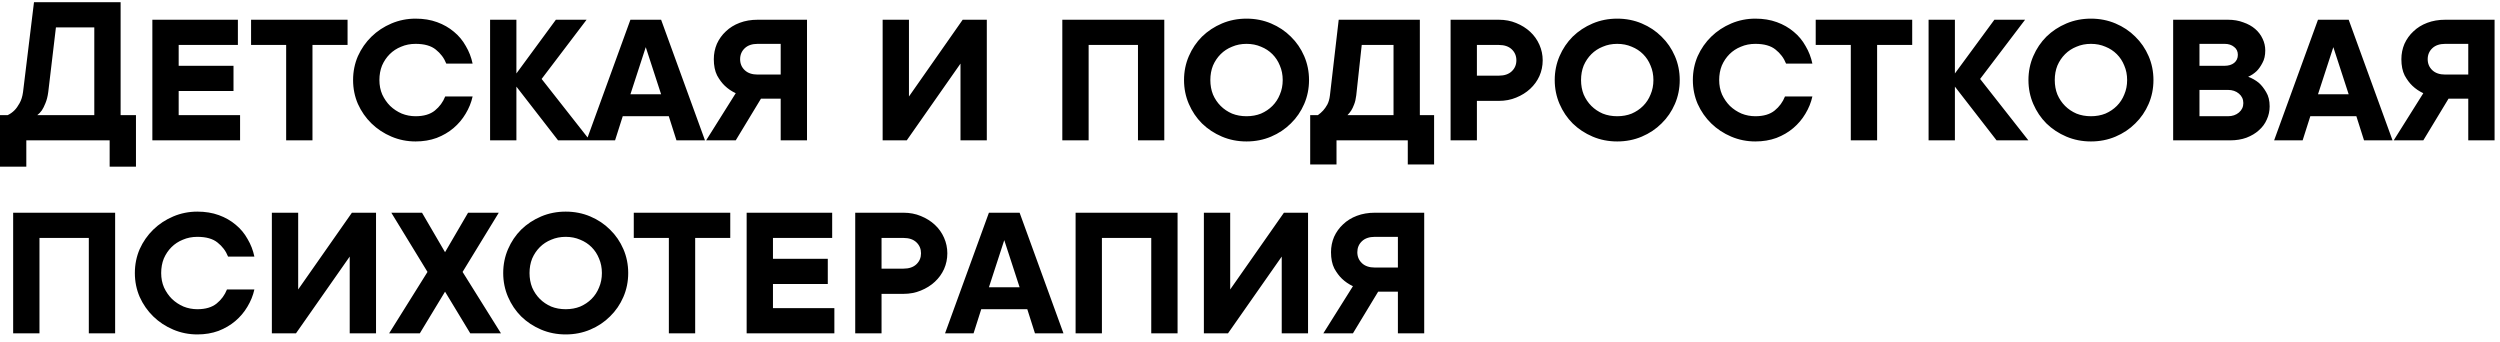 <?xml version="1.0" encoding="UTF-8"?> <svg xmlns="http://www.w3.org/2000/svg" width="285" height="39" viewBox="0 0 285 39" fill="none"><path d="M15.5 13.125V19H12.5V16H3V19H0V13.125H0.875C1.158 12.992 1.417 12.808 1.65 12.575C1.85 12.375 2.042 12.108 2.225 11.775C2.425 11.425 2.558 11 2.625 10.5L3.875 0.25H13.75V13.125H15.5ZM10.75 3.125H6.375L5.5 10.5C5.433 11 5.325 11.425 5.175 11.775C5.042 12.108 4.908 12.375 4.775 12.575C4.608 12.808 4.433 12.992 4.25 13.125H10.75V3.125ZM27.369 13.125V16H17.369V2.25H27.119V5.125H20.369V7.5H26.619V10.375H20.369V13.125H27.369ZM28.622 2.25H39.622V5.125H35.622V16H32.622V5.125H28.622V2.25ZM47.377 5C46.777 5 46.227 5.108 45.727 5.325C45.227 5.525 44.794 5.808 44.427 6.175C44.06 6.542 43.769 6.975 43.552 7.475C43.352 7.975 43.252 8.525 43.252 9.125C43.252 9.725 43.36 10.275 43.577 10.775C43.81 11.275 44.11 11.708 44.477 12.075C44.86 12.442 45.302 12.733 45.802 12.95C46.302 13.15 46.827 13.25 47.377 13.25C48.31 13.25 49.044 13.033 49.577 12.6C50.11 12.167 50.502 11.633 50.752 11H53.877C53.727 11.683 53.46 12.342 53.077 12.975C52.71 13.592 52.252 14.133 51.702 14.6C51.152 15.067 50.51 15.442 49.777 15.725C49.044 15.992 48.244 16.125 47.377 16.125C46.41 16.125 45.494 15.942 44.627 15.575C43.76 15.208 43.002 14.708 42.352 14.075C41.702 13.442 41.185 12.7 40.802 11.85C40.435 11 40.252 10.092 40.252 9.125C40.252 8.158 40.435 7.25 40.802 6.4C41.185 5.55 41.702 4.808 42.352 4.175C43.002 3.542 43.76 3.042 44.627 2.675C45.494 2.308 46.41 2.125 47.377 2.125C48.277 2.125 49.094 2.258 49.827 2.525C50.56 2.792 51.202 3.158 51.752 3.625C52.302 4.075 52.752 4.617 53.102 5.25C53.469 5.867 53.727 6.533 53.877 7.25H50.877C50.627 6.617 50.227 6.083 49.677 5.65C49.144 5.217 48.377 5 47.377 5ZM63.62 16L58.87 9.875V16H55.87V2.25H58.87V8.375L63.37 2.25H66.87L61.745 9L67.245 16H63.62ZM80.367 16H77.117L76.242 13.25H70.992L70.117 16H66.867L71.867 2.25H75.367L80.367 16ZM73.617 5.375L71.867 10.75H75.367L73.617 5.375ZM88.999 5H86.374C85.741 5 85.249 5.167 84.899 5.5C84.549 5.833 84.374 6.25 84.374 6.75C84.374 7.25 84.549 7.667 84.899 8C85.249 8.333 85.741 8.5 86.374 8.5H88.999V5ZM83.874 10.625C83.407 10.408 82.991 10.125 82.624 9.775C82.307 9.475 82.016 9.083 81.749 8.6C81.499 8.1 81.374 7.483 81.374 6.75C81.374 6.133 81.491 5.55 81.724 5C81.974 4.45 82.316 3.975 82.749 3.575C83.182 3.158 83.707 2.833 84.324 2.6C84.941 2.367 85.624 2.25 86.374 2.25H91.999V16H88.999V11.25H86.749L83.874 16H80.499L83.874 10.625ZM109.496 16V7.25L103.371 16H100.621V2.25H103.621V11L109.746 2.25H112.496V16H109.496ZM132.729 2.25V16H129.729V5.125H124.104V16H121.104V2.25H132.729ZM142.104 13.25C142.704 13.25 143.254 13.15 143.754 12.95C144.254 12.733 144.687 12.442 145.054 12.075C145.42 11.708 145.704 11.275 145.904 10.775C146.12 10.275 146.229 9.725 146.229 9.125C146.229 8.525 146.12 7.975 145.904 7.475C145.704 6.975 145.42 6.542 145.054 6.175C144.687 5.808 144.254 5.525 143.754 5.325C143.254 5.108 142.704 5 142.104 5C141.504 5 140.954 5.108 140.454 5.325C139.954 5.525 139.52 5.808 139.154 6.175C138.787 6.542 138.495 6.975 138.279 7.475C138.079 7.975 137.979 8.525 137.979 9.125C137.979 9.725 138.079 10.275 138.279 10.775C138.495 11.275 138.787 11.708 139.154 12.075C139.52 12.442 139.954 12.733 140.454 12.95C140.954 13.15 141.504 13.25 142.104 13.25ZM142.104 16.125C141.104 16.125 140.17 15.942 139.304 15.575C138.437 15.208 137.679 14.708 137.029 14.075C136.395 13.442 135.895 12.7 135.529 11.85C135.162 11 134.979 10.092 134.979 9.125C134.979 8.158 135.162 7.25 135.529 6.4C135.895 5.55 136.395 4.808 137.029 4.175C137.679 3.542 138.437 3.042 139.304 2.675C140.17 2.308 141.104 2.125 142.104 2.125C143.104 2.125 144.037 2.308 144.904 2.675C145.77 3.042 146.52 3.542 147.154 4.175C147.804 4.808 148.312 5.55 148.679 6.4C149.045 7.25 149.229 8.158 149.229 9.125C149.229 10.092 149.045 11 148.679 11.85C148.312 12.7 147.804 13.442 147.154 14.075C146.52 14.708 145.77 15.208 144.904 15.575C144.037 15.942 143.104 16.125 142.104 16.125ZM149.362 13.125H150.237C150.454 12.975 150.654 12.8 150.837 12.6C151.004 12.417 151.162 12.192 151.312 11.925C151.462 11.642 151.562 11.292 151.612 10.875L152.612 2.25H161.862V13.125H163.487V18.75H160.487V16H152.362V18.75H149.362V13.125ZM154.612 10.875C154.562 11.292 154.479 11.642 154.362 11.925C154.262 12.192 154.154 12.417 154.037 12.6C153.904 12.8 153.762 12.975 153.612 13.125H158.862V5.125H155.237L154.612 10.875ZM170.867 2.25C171.584 2.25 172.242 2.375 172.842 2.625C173.459 2.875 173.992 3.208 174.442 3.625C174.892 4.042 175.242 4.533 175.492 5.1C175.742 5.667 175.867 6.258 175.867 6.875C175.867 7.508 175.742 8.108 175.492 8.675C175.242 9.225 174.892 9.708 174.442 10.125C173.992 10.542 173.459 10.875 172.842 11.125C172.242 11.375 171.584 11.5 170.867 11.5H168.367V16H165.367V2.25H170.867ZM170.867 8.625C171.501 8.625 171.992 8.458 172.342 8.125C172.692 7.792 172.867 7.375 172.867 6.875C172.867 6.375 172.692 5.958 172.342 5.625C171.992 5.292 171.501 5.125 170.867 5.125H168.367V8.625H170.867ZM184.364 13.25C184.964 13.25 185.514 13.15 186.014 12.95C186.514 12.733 186.948 12.442 187.314 12.075C187.681 11.708 187.964 11.275 188.164 10.775C188.381 10.275 188.489 9.725 188.489 9.125C188.489 8.525 188.381 7.975 188.164 7.475C187.964 6.975 187.681 6.542 187.314 6.175C186.948 5.808 186.514 5.525 186.014 5.325C185.514 5.108 184.964 5 184.364 5C183.764 5 183.214 5.108 182.714 5.325C182.214 5.525 181.781 5.808 181.414 6.175C181.048 6.542 180.756 6.975 180.539 7.475C180.339 7.975 180.239 8.525 180.239 9.125C180.239 9.725 180.339 10.275 180.539 10.775C180.756 11.275 181.048 11.708 181.414 12.075C181.781 12.442 182.214 12.733 182.714 12.95C183.214 13.15 183.764 13.25 184.364 13.25ZM184.364 16.125C183.364 16.125 182.431 15.942 181.564 15.575C180.698 15.208 179.939 14.708 179.289 14.075C178.656 13.442 178.156 12.7 177.789 11.85C177.423 11 177.239 10.092 177.239 9.125C177.239 8.158 177.423 7.25 177.789 6.4C178.156 5.55 178.656 4.808 179.289 4.175C179.939 3.542 180.698 3.042 181.564 2.675C182.431 2.308 183.364 2.125 184.364 2.125C185.364 2.125 186.298 2.308 187.164 2.675C188.031 3.042 188.781 3.542 189.414 4.175C190.064 4.808 190.573 5.55 190.939 6.4C191.306 7.25 191.489 8.158 191.489 9.125C191.489 10.092 191.306 11 190.939 11.85C190.573 12.7 190.064 13.442 189.414 14.075C188.781 14.708 188.031 15.208 187.164 15.575C186.298 15.942 185.364 16.125 184.364 16.125ZM200.111 5C199.511 5 198.961 5.108 198.461 5.325C197.961 5.525 197.528 5.808 197.161 6.175C196.795 6.542 196.503 6.975 196.286 7.475C196.086 7.975 195.986 8.525 195.986 9.125C195.986 9.725 196.095 10.275 196.311 10.775C196.545 11.275 196.845 11.708 197.211 12.075C197.595 12.442 198.036 12.733 198.536 12.95C199.036 13.15 199.561 13.25 200.111 13.25C201.045 13.25 201.778 13.033 202.311 12.6C202.845 12.167 203.236 11.633 203.486 11H206.611C206.461 11.683 206.195 12.342 205.811 12.975C205.445 13.592 204.986 14.133 204.436 14.6C203.886 15.067 203.245 15.442 202.511 15.725C201.778 15.992 200.978 16.125 200.111 16.125C199.145 16.125 198.228 15.942 197.361 15.575C196.495 15.208 195.736 14.708 195.086 14.075C194.436 13.442 193.92 12.7 193.536 11.85C193.17 11 192.986 10.092 192.986 9.125C192.986 8.158 193.17 7.25 193.536 6.4C193.92 5.55 194.436 4.808 195.086 4.175C195.736 3.542 196.495 3.042 197.361 2.675C198.228 2.308 199.145 2.125 200.111 2.125C201.011 2.125 201.828 2.258 202.561 2.525C203.295 2.792 203.936 3.158 204.486 3.625C205.036 4.075 205.486 4.617 205.836 5.25C206.203 5.867 206.461 6.533 206.611 7.25H203.611C203.361 6.617 202.961 6.083 202.411 5.65C201.878 5.217 201.111 5 200.111 5ZM206.991 2.25H217.991V5.125H213.991V16H210.991V5.125H206.991V2.25ZM227.609 16L222.859 9.875V16H219.859V2.25H222.859V8.375L227.359 2.25H230.859L225.734 9L231.234 16H227.609ZM238.368 13.25C238.968 13.25 239.518 13.15 240.018 12.95C240.518 12.733 240.951 12.442 241.318 12.075C241.685 11.708 241.968 11.275 242.168 10.775C242.385 10.275 242.493 9.725 242.493 9.125C242.493 8.525 242.385 7.975 242.168 7.475C241.968 6.975 241.685 6.542 241.318 6.175C240.951 5.808 240.518 5.525 240.018 5.325C239.518 5.108 238.968 5 238.368 5C237.768 5 237.218 5.108 236.718 5.325C236.218 5.525 235.785 5.808 235.418 6.175C235.051 6.542 234.76 6.975 234.543 7.475C234.343 7.975 234.243 8.525 234.243 9.125C234.243 9.725 234.343 10.275 234.543 10.775C234.76 11.275 235.051 11.708 235.418 12.075C235.785 12.442 236.218 12.733 236.718 12.95C237.218 13.15 237.768 13.25 238.368 13.25ZM238.368 16.125C237.368 16.125 236.435 15.942 235.568 15.575C234.701 15.208 233.943 14.708 233.293 14.075C232.66 13.442 232.16 12.7 231.793 11.85C231.426 11 231.243 10.092 231.243 9.125C231.243 8.158 231.426 7.25 231.793 6.4C232.16 5.55 232.66 4.808 233.293 4.175C233.943 3.542 234.701 3.042 235.568 2.675C236.435 2.308 237.368 2.125 238.368 2.125C239.368 2.125 240.301 2.308 241.168 2.675C242.035 3.042 242.785 3.542 243.418 4.175C244.068 4.808 244.576 5.55 244.943 6.4C245.31 7.25 245.493 8.158 245.493 9.125C245.493 10.092 245.31 11 244.943 11.85C244.576 12.7 244.068 13.442 243.418 14.075C242.785 14.708 242.035 15.208 241.168 15.575C240.301 15.942 239.368 16.125 238.368 16.125ZM256.29 8.75C256.74 8.917 257.149 9.15 257.515 9.45C257.815 9.717 258.09 10.067 258.34 10.5C258.607 10.933 258.74 11.475 258.74 12.125C258.74 12.658 258.632 13.158 258.415 13.625C258.215 14.092 257.915 14.5 257.515 14.85C257.132 15.2 256.657 15.483 256.09 15.7C255.54 15.9 254.924 16 254.24 16H247.74V2.25H253.99C254.64 2.25 255.224 2.35 255.74 2.55C256.274 2.733 256.724 2.983 257.09 3.3C257.457 3.617 257.74 3.992 257.94 4.425C258.14 4.842 258.24 5.283 258.24 5.75C258.24 6.317 258.132 6.792 257.915 7.175C257.715 7.558 257.499 7.867 257.265 8.1C256.965 8.383 256.64 8.6 256.29 8.75ZM250.74 10.25V13.25H253.99C254.49 13.25 254.907 13.108 255.24 12.825C255.574 12.542 255.74 12.183 255.74 11.75C255.74 11.317 255.574 10.958 255.24 10.675C254.907 10.392 254.49 10.25 253.99 10.25H250.74ZM250.74 7.5H253.615C254.049 7.5 254.407 7.392 254.69 7.175C254.974 6.942 255.115 6.633 255.115 6.25C255.115 5.867 254.974 5.567 254.69 5.35C254.407 5.117 254.049 5 253.615 5H250.74V7.5ZM272.75 16H269.5L268.625 13.25H263.375L262.5 16H259.25L264.25 2.25H267.75L272.75 16ZM266 5.375L264.25 10.75H267.75L266 5.375ZM281.382 5H278.757C278.124 5 277.632 5.167 277.282 5.5C276.932 5.833 276.757 6.25 276.757 6.75C276.757 7.25 276.932 7.667 277.282 8C277.632 8.333 278.124 8.5 278.757 8.5H281.382V5ZM276.257 10.625C275.79 10.408 275.374 10.125 275.007 9.775C274.69 9.475 274.399 9.083 274.132 8.6C273.882 8.1 273.757 7.483 273.757 6.75C273.757 6.133 273.874 5.55 274.107 5C274.357 4.45 274.699 3.975 275.132 3.575C275.565 3.158 276.09 2.833 276.707 2.6C277.324 2.367 278.007 2.25 278.757 2.25H284.382V16H281.382V11.25H279.132L276.257 16H272.882L276.257 10.625ZM13.125 24.25V38H10.125V27.125H4.5V38H1.5V24.25H13.125ZM22.499 27C21.899 27 21.349 27.108 20.849 27.325C20.349 27.525 19.916 27.808 19.549 28.175C19.182 28.542 18.891 28.975 18.674 29.475C18.474 29.975 18.374 30.525 18.374 31.125C18.374 31.725 18.482 32.275 18.699 32.775C18.932 33.275 19.232 33.708 19.599 34.075C19.982 34.442 20.424 34.733 20.924 34.95C21.424 35.15 21.949 35.25 22.499 35.25C23.432 35.25 24.166 35.033 24.699 34.6C25.232 34.167 25.624 33.633 25.874 33H28.999C28.849 33.683 28.582 34.342 28.199 34.975C27.832 35.592 27.374 36.133 26.824 36.6C26.274 37.067 25.632 37.442 24.899 37.725C24.166 37.992 23.366 38.125 22.499 38.125C21.532 38.125 20.616 37.942 19.749 37.575C18.882 37.208 18.124 36.708 17.474 36.075C16.824 35.442 16.307 34.7 15.924 33.85C15.557 33 15.374 32.092 15.374 31.125C15.374 30.158 15.557 29.25 15.924 28.4C16.307 27.55 16.824 26.808 17.474 26.175C18.124 25.542 18.882 25.042 19.749 24.675C20.616 24.308 21.532 24.125 22.499 24.125C23.399 24.125 24.216 24.258 24.949 24.525C25.682 24.792 26.324 25.158 26.874 25.625C27.424 26.075 27.874 26.617 28.224 27.25C28.591 27.867 28.849 28.533 28.999 29.25H25.999C25.749 28.617 25.349 28.083 24.799 27.65C24.266 27.217 23.499 27 22.499 27ZM39.867 38V29.25L33.742 38H30.992V24.25H33.992V33L40.117 24.25H42.867V38H39.867ZM50.735 33.25L47.86 38H44.36L48.735 31L44.61 24.25H48.11L50.735 28.75L53.36 24.25H56.86L52.735 31L57.11 38H53.61L50.735 33.25ZM64.491 35.25C65.091 35.25 65.641 35.15 66.141 34.95C66.641 34.733 67.075 34.442 67.441 34.075C67.808 33.708 68.091 33.275 68.291 32.775C68.508 32.275 68.616 31.725 68.616 31.125C68.616 30.525 68.508 29.975 68.291 29.475C68.091 28.975 67.808 28.542 67.441 28.175C67.075 27.808 66.641 27.525 66.141 27.325C65.641 27.108 65.091 27 64.491 27C63.891 27 63.341 27.108 62.841 27.325C62.341 27.525 61.908 27.808 61.541 28.175C61.175 28.542 60.883 28.975 60.666 29.475C60.466 29.975 60.366 30.525 60.366 31.125C60.366 31.725 60.466 32.275 60.666 32.775C60.883 33.275 61.175 33.708 61.541 34.075C61.908 34.442 62.341 34.733 62.841 34.95C63.341 35.15 63.891 35.25 64.491 35.25ZM64.491 38.125C63.491 38.125 62.558 37.942 61.691 37.575C60.825 37.208 60.066 36.708 59.416 36.075C58.783 35.442 58.283 34.7 57.916 33.85C57.55 33 57.366 32.092 57.366 31.125C57.366 30.158 57.55 29.25 57.916 28.4C58.283 27.55 58.783 26.808 59.416 26.175C60.066 25.542 60.825 25.042 61.691 24.675C62.558 24.308 63.491 24.125 64.491 24.125C65.491 24.125 66.424 24.308 67.291 24.675C68.158 25.042 68.908 25.542 69.541 26.175C70.191 26.808 70.7 27.55 71.066 28.4C71.433 29.25 71.616 30.158 71.616 31.125C71.616 32.092 71.433 33 71.066 33.85C70.7 34.7 70.191 35.442 69.541 36.075C68.908 36.708 68.158 37.208 67.291 37.575C66.424 37.942 65.491 38.125 64.491 38.125ZM72.25 24.25H83.25V27.125H79.25V38H76.25V27.125H72.25V24.25ZM95.118 35.125V38H85.118V24.25H94.868V27.125H88.118V29.5H94.368V32.375H88.118V35.125H95.118ZM102.996 24.25C103.713 24.25 104.371 24.375 104.971 24.625C105.588 24.875 106.121 25.208 106.571 25.625C107.021 26.042 107.371 26.533 107.621 27.1C107.871 27.667 107.996 28.258 107.996 28.875C107.996 29.508 107.871 30.108 107.621 30.675C107.371 31.225 107.021 31.708 106.571 32.125C106.121 32.542 105.588 32.875 104.971 33.125C104.371 33.375 103.713 33.5 102.996 33.5H100.496V38H97.496V24.25H102.996ZM102.996 30.625C103.629 30.625 104.121 30.458 104.471 30.125C104.821 29.792 104.996 29.375 104.996 28.875C104.996 28.375 104.821 27.958 104.471 27.625C104.121 27.292 103.629 27.125 102.996 27.125H100.496V30.625H102.996ZM121.236 38H117.986L117.111 35.25H111.861L110.986 38H107.736L112.736 24.25H116.236L121.236 38ZM114.486 27.375L112.736 32.75H116.236L114.486 27.375ZM134.243 24.25V38H131.243V27.125H125.618V38H122.618V24.25H134.243ZM146.117 38V29.25L139.992 38H137.242V24.25H140.242V33L146.367 24.25H149.117V38H146.117ZM159.36 27H156.735C156.102 27 155.61 27.167 155.26 27.5C154.91 27.833 154.735 28.25 154.735 28.75C154.735 29.25 154.91 29.667 155.26 30C155.61 30.333 156.102 30.5 156.735 30.5H159.36V27ZM154.235 32.625C153.769 32.408 153.352 32.125 152.985 31.775C152.669 31.475 152.377 31.083 152.11 30.6C151.86 30.1 151.735 29.483 151.735 28.75C151.735 28.133 151.852 27.55 152.085 27C152.335 26.45 152.677 25.975 153.11 25.575C153.544 25.158 154.069 24.833 154.685 24.6C155.302 24.367 155.985 24.25 156.735 24.25H162.36V38H159.36V33.25H157.11L154.235 38H150.86L154.235 32.625Z" fill="black"></path></svg> 